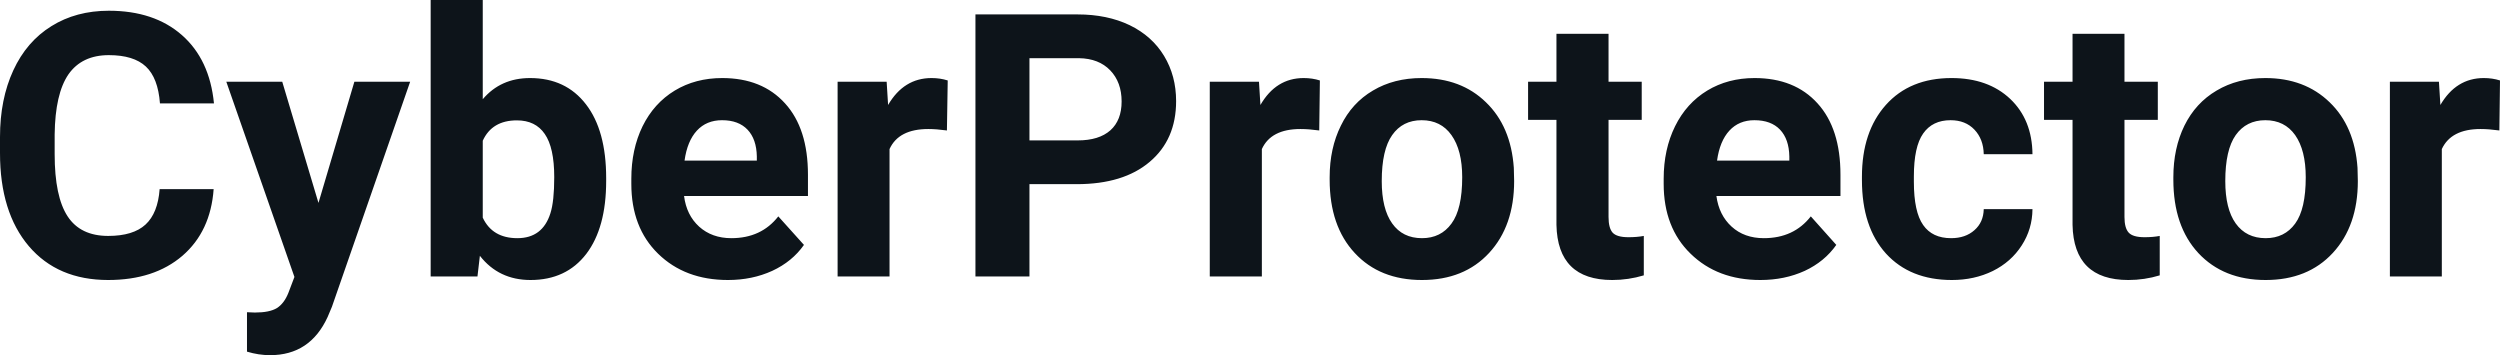 <?xml version="1.0" encoding="UTF-8" standalone="yes"?>
<svg xmlns="http://www.w3.org/2000/svg" width="100%" height="100%" viewBox="0 0 155.98 22.158" fill="#0d141a">
  <path d="M9.96 11.80L13.33 11.80Q13.14 14.44 11.38 15.96Q9.62 17.47 6.75 17.47L6.75 17.47Q3.60 17.47 1.80 15.36Q0 13.24 0 9.55L0 9.55L0 8.55Q0 6.19 0.83 4.39Q1.66 2.59 3.21 1.63Q4.75 0.67 6.79 0.67L6.79 0.67Q9.62 0.67 11.35 2.19Q13.08 3.71 13.35 6.45L13.35 6.45L9.98 6.45Q9.86 4.86 9.10 4.15Q8.34 3.44 6.79 3.44L6.79 3.44Q5.11 3.44 4.27 4.64Q3.44 5.85 3.41 8.39L3.41 8.39L3.41 9.62Q3.41 12.27 4.22 13.50Q5.02 14.72 6.75 14.72L6.75 14.72Q8.31 14.72 9.08 14.01Q9.85 13.30 9.96 11.80L9.96 11.80ZM17.61 5.10L19.87 12.66L22.11 5.10L25.59 5.10L20.71 19.14L20.44 19.78Q19.35 22.16 16.85 22.16L16.85 22.16Q16.14 22.16 15.41 21.94L15.41 21.94L15.41 19.48L15.90 19.50Q16.82 19.50 17.28 19.22Q17.73 18.93 17.99 18.28L17.99 18.28L18.37 17.28L14.12 5.10L17.61 5.10ZM37.82 11.11L37.82 11.29Q37.82 14.21 36.58 15.84Q35.33 17.47 33.10 17.47L33.10 17.47Q31.12 17.47 29.94 15.96L29.94 15.96L29.79 17.25L26.87 17.25L26.87 0L30.12 0L30.12 6.19Q31.24 4.87 33.07 4.87L33.07 4.87Q35.30 4.87 36.56 6.51Q37.82 8.14 37.82 11.11L37.82 11.11ZM34.58 11.05L34.58 11.05Q34.58 9.21 33.99 8.36Q33.41 7.51 32.25 7.51L32.25 7.51Q30.70 7.51 30.12 8.78L30.12 8.78L30.12 13.58Q30.72 14.86 32.28 14.86L32.28 14.86Q33.85 14.86 34.34 13.31L34.34 13.31Q34.58 12.57 34.58 11.05ZM45.42 17.47L45.42 17.47Q42.74 17.47 41.06 15.83Q39.39 14.20 39.39 11.47L39.39 11.47L39.39 11.15Q39.39 9.32 40.09 7.88Q40.80 6.44 42.10 5.65Q43.39 4.87 45.06 4.87L45.06 4.87Q47.55 4.87 48.98 6.45Q50.41 8.02 50.41 10.90L50.41 10.90L50.41 12.23L42.68 12.23Q42.83 13.42 43.62 14.14Q44.42 14.86 45.63 14.86L45.63 14.86Q47.50 14.86 48.56 13.50L48.56 13.50L50.16 15.28Q49.43 16.32 48.18 16.90Q46.93 17.47 45.42 17.47ZM45.05 7.50L45.05 7.50Q44.08 7.50 43.48 8.15Q42.88 8.80 42.71 10.02L42.71 10.02L47.22 10.02L47.22 9.76Q47.20 8.68 46.64 8.09Q46.08 7.50 45.05 7.50ZM59.13 5.02L59.08 8.14Q58.42 8.05 57.92 8.05L57.92 8.05Q56.07 8.05 55.50 9.30L55.50 9.30L55.50 17.25L52.26 17.25L52.26 5.10L55.32 5.10L55.41 6.55Q56.39 4.87 58.12 4.87L58.12 4.87Q58.66 4.87 59.13 5.02L59.13 5.02ZM67.18 11.49L64.23 11.49L64.23 17.25L60.86 17.25L60.86 0.90L67.24 0.90Q69.08 0.90 70.48 1.57Q71.88 2.25 72.63 3.49Q73.38 4.73 73.38 6.31L73.38 6.31Q73.38 8.71 71.73 10.10Q70.09 11.49 67.18 11.49L67.18 11.49ZM64.23 3.63L64.23 8.76L67.24 8.76Q68.57 8.76 69.28 8.13Q69.98 7.50 69.98 6.33L69.98 6.33Q69.98 5.13 69.27 4.39Q68.56 3.65 67.32 3.63L67.32 3.63L64.23 3.63ZM82.35 5.02L82.31 8.14Q81.65 8.05 81.14 8.05L81.14 8.05Q79.30 8.05 78.73 9.30L78.73 9.30L78.73 17.25L75.48 17.25L75.48 5.10L78.55 5.10L78.64 6.55Q79.61 4.87 81.34 4.87L81.34 4.87Q81.88 4.87 82.35 5.02L82.35 5.02ZM82.96 11.21L82.96 11.06Q82.96 9.25 83.66 7.84Q84.35 6.42 85.66 5.65Q86.97 4.87 88.70 4.87L88.70 4.87Q91.16 4.87 92.71 6.38Q94.27 7.88 94.45 10.47L94.45 10.47L94.47 11.30Q94.47 14.09 92.91 15.78Q91.35 17.47 88.72 17.47Q86.09 17.47 84.53 15.79Q82.96 14.11 82.96 11.21L82.96 11.21ZM86.21 11.30L86.21 11.30Q86.21 13.03 86.86 13.94Q87.51 14.86 88.72 14.86L88.72 14.86Q89.90 14.86 90.56 13.95Q91.23 13.05 91.23 11.06L91.23 11.06Q91.23 9.37 90.56 8.43Q89.90 7.50 88.70 7.50L88.70 7.50Q87.51 7.50 86.86 8.43Q86.21 9.35 86.21 11.30ZM97.11 2.11L100.36 2.11L100.36 5.10L102.43 5.10L102.43 7.48L100.36 7.48L100.36 13.54Q100.36 14.22 100.61 14.51Q100.87 14.80 101.60 14.80L101.60 14.80Q102.14 14.80 102.56 14.72L102.56 14.72L102.56 17.18Q101.60 17.47 100.59 17.47L100.59 17.47Q97.18 17.47 97.11 14.03L97.11 14.03L97.11 7.48L95.34 7.48L95.34 5.10L97.11 5.10L97.11 2.11ZM109.83 17.47L109.83 17.47Q107.16 17.47 105.48 15.83Q103.80 14.20 103.80 11.47L103.80 11.47L103.80 11.15Q103.80 9.32 104.51 7.88Q105.22 6.44 106.52 5.65Q107.81 4.87 109.47 4.87L109.47 4.87Q111.97 4.87 113.40 6.45Q114.83 8.02 114.83 10.90L114.83 10.90L114.83 12.23L107.09 12.23Q107.25 13.42 108.04 14.14Q108.83 14.86 110.05 14.86L110.05 14.86Q111.92 14.86 112.98 13.50L112.98 13.50L114.57 15.28Q113.84 16.32 112.60 16.90Q111.35 17.47 109.83 17.47ZM109.46 7.50L109.46 7.50Q108.50 7.50 107.90 8.15Q107.30 8.80 107.13 10.02L107.13 10.02L111.64 10.02L111.64 9.76Q111.62 8.68 111.06 8.09Q110.50 7.50 109.46 7.50ZM121.73 14.86L121.73 14.86Q122.63 14.86 123.19 14.36Q123.75 13.87 123.77 13.05L123.77 13.05L126.81 13.05Q126.80 14.29 126.14 15.31Q125.48 16.34 124.33 16.91Q123.18 17.47 121.78 17.47L121.78 17.47Q119.18 17.47 117.67 15.82Q116.17 14.16 116.17 11.24L116.17 11.24L116.17 11.03Q116.17 8.22 117.66 6.55Q119.16 4.87 121.76 4.87L121.76 4.87Q124.04 4.87 125.42 6.17Q126.79 7.47 126.81 9.62L126.81 9.62L123.77 9.62Q123.75 8.68 123.19 8.09Q122.63 7.50 121.70 7.50L121.70 7.50Q120.57 7.50 119.99 8.33Q119.41 9.15 119.41 11.01L119.41 11.01L119.41 11.34Q119.41 13.22 119.99 14.04Q120.56 14.86 121.73 14.86ZM129.31 2.11L132.55 2.11L132.55 5.10L134.63 5.10L134.63 7.48L132.55 7.48L132.55 13.54Q132.55 14.22 132.81 14.51Q133.07 14.80 133.80 14.80L133.80 14.80Q134.34 14.80 134.75 14.72L134.75 14.72L134.75 17.18Q133.80 17.47 132.79 17.47L132.79 17.47Q129.38 17.47 129.31 14.03L129.31 14.03L129.31 7.48L127.53 7.48L127.53 5.10L129.31 5.10L129.31 2.11ZM135.60 11.21L135.60 11.06Q135.60 9.25 136.29 7.84Q136.99 6.42 138.30 5.65Q139.61 4.87 141.34 4.87L141.34 4.87Q143.79 4.87 145.35 6.38Q146.91 7.88 147.09 10.47L147.09 10.47L147.11 11.30Q147.11 14.09 145.55 15.78Q143.99 17.47 141.36 17.47Q138.73 17.47 137.16 15.79Q135.60 14.11 135.60 11.21L135.60 11.21ZM138.84 11.30L138.84 11.30Q138.84 13.03 139.49 13.94Q140.15 14.86 141.36 14.86L141.36 14.86Q142.54 14.86 143.20 13.95Q143.86 13.05 143.86 11.06L143.86 11.06Q143.86 9.37 143.20 8.43Q142.54 7.50 141.34 7.50L141.34 7.50Q140.15 7.50 139.49 8.43Q138.84 9.35 138.84 11.30ZM155.98 5.02L155.94 8.14Q155.27 8.05 154.77 8.05L154.77 8.05Q152.93 8.05 152.35 9.30L152.35 9.30L152.35 17.25L149.11 17.25L149.11 5.10L152.17 5.10L152.26 6.55Q153.24 4.87 154.97 4.87L154.97 4.87Q155.51 4.87 155.98 5.02L155.98 5.02Z" preserveAspectRatio="none"/>
</svg>